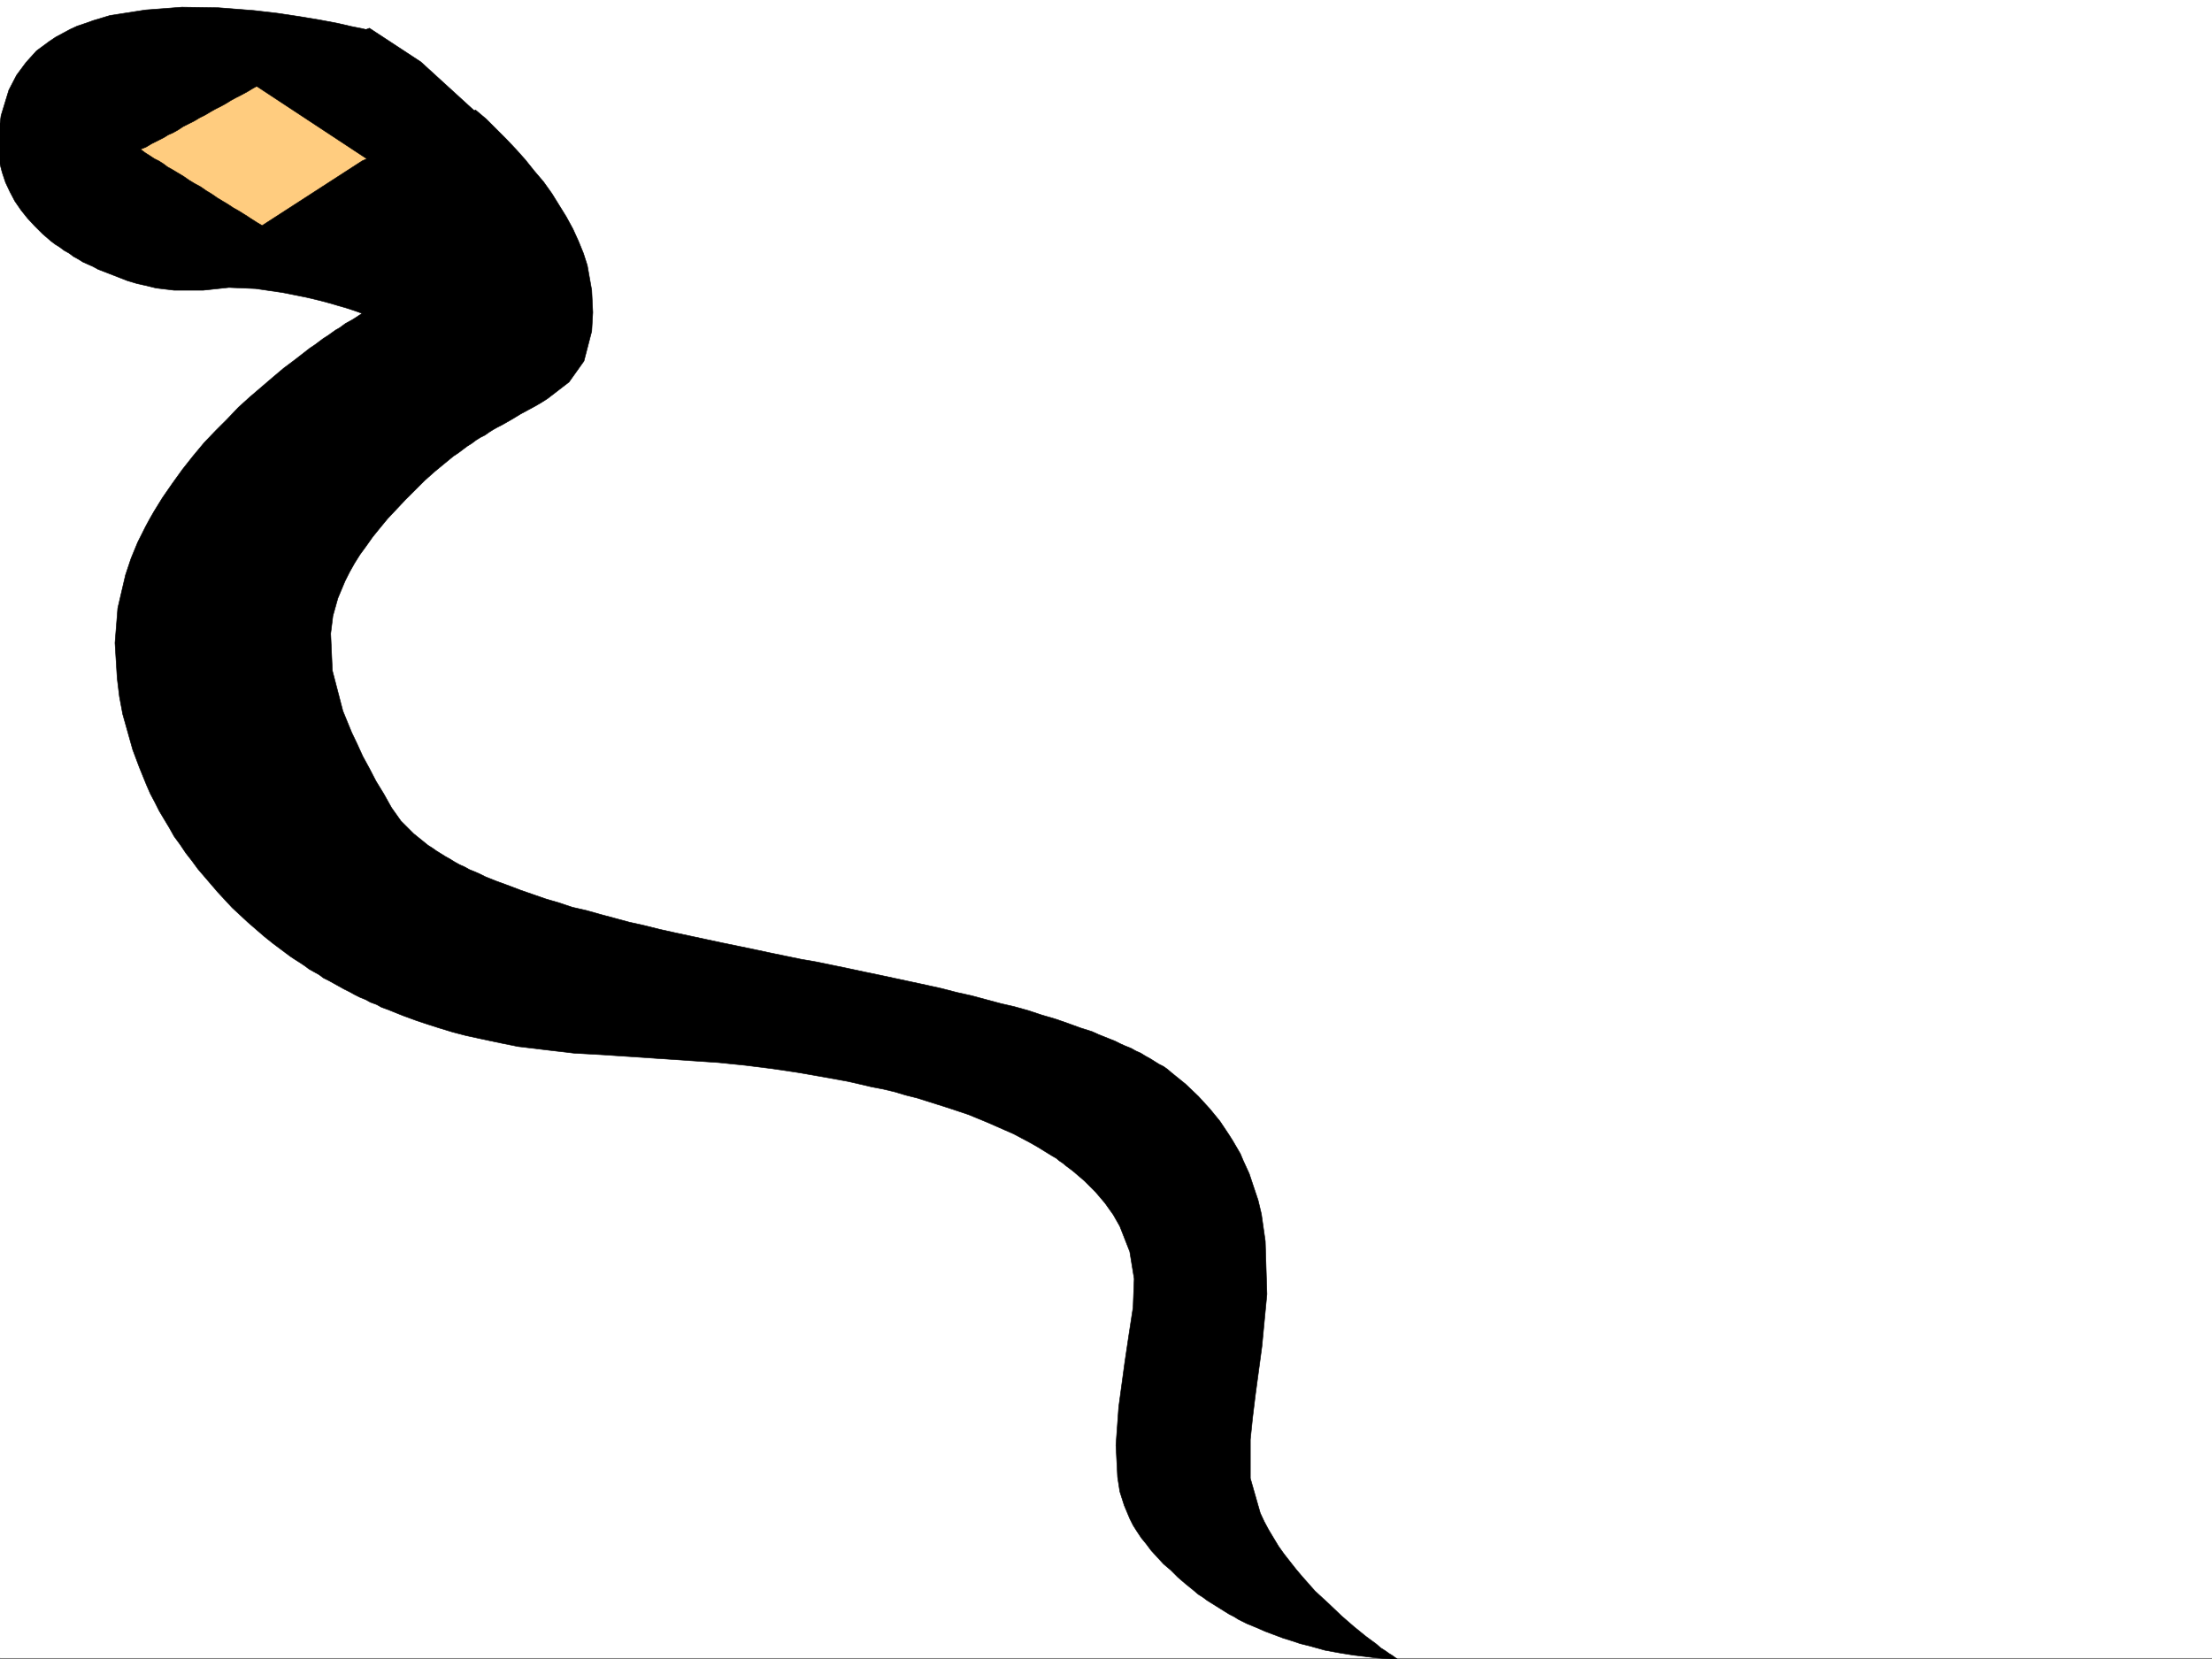 <svg xmlns="http://www.w3.org/2000/svg" width="2997.016" height="2248.25"><rect width="100%" height="100%" fill="#808080" stroke="none"/><defs><clipPath id="a"><path d="M0 0h2997v2244.137H0Zm0 0"/></clipPath><clipPath id="b"><path d="M0 7h1895v2239.09H0Zm0 0"/></clipPath></defs><path fill="#fff" d="M0 2246.297h2997.016V0H0Zm0 0"/><g clip-path="url(#a)" transform="translate(0 2.16)"><path fill="#fff" fill-rule="evenodd" stroke="#fff" stroke-linecap="square" stroke-linejoin="bevel" stroke-miterlimit="10" stroke-width=".743" d="M.742 2244.137h2995.531V-2.16H.743Zm0 0"/></g><path fill="#ffcc7f" fill-rule="evenodd" stroke="#ffcc7f" stroke-linecap="square" stroke-linejoin="bevel" stroke-miterlimit="10" stroke-width=".743" d="m138.61 193.977 237.53-130.32 199.294 171.53-189.555 108.618Zm0 0"/><g clip-path="url(#b)" transform="translate(0 2.16)"><path fill-rule="evenodd" stroke="#000" stroke-linecap="square" stroke-linejoin="bevel" stroke-miterlimit="10" stroke-width=".743" d="m190.3 200.066 7.509-2.972 7.504-4.496 10.48-5.239 5.98-3.011 5.985-3.754 6.765-2.973 6.723-3.754 6.766-4.496 7.468-3.754 7.508-3.754 7.504-4.496 7.469-3.715 7.508-4.496 6.726-3.754 7.508-3.754 6.723-3.753 6.023-3.75 6.723-3.715 6.023-3.012 9.735-5.238 7.468-4.5 6.766-3.75 154.328-74.137-11.965-3.008-15.015-2.972-19.473-4.497-23.969-4.496-26.976-4.496-29.953-4.5-32.22-3.75L295.95 8.32l-49.46-.746-49.427 3.754-47.972 7.469-22.485 6.765-10.476 3.754-11.223 3.715-9.738 4.496-9.734 5.239-9.774 5.238-8.996 6.023-17.203 12.707-14.23 15.758-12.747 17.203-10.48 20.215-10.52 34.485-4.496 32.18 2.27 30.734 3.754 14.23 4.496 13.492 5.98 12.707 6.727 12.746 8.25 11.965 8.992 11.262 9.738 10.476 10.516 10.481 11.223 9.734 5.98 4.496 6.024 3.754 5.98 4.496 6.727 3.754 6.02 4.496 6.726 3.715 5.984 3.754 6.762 3.012 6.726 2.973 6.766 3.753 40.465 15.715 12.71 3.754 13.489 3.012 12.004 2.973 24.71 3.011h38.985l35.188-3.754 35.972 1.524 35.973 5.238 33.703 6.727 15.758 3.754 14.23 3.754 12.711 3.714 10.516 3.008 15.719 5.242 5.98 2.266-3.71 2.23-4.5 3.012-6.02 3.754-8.211 4.457-8.25 6.02-5.239 2.972-5.28 3.754-5.24 3.754-5.98 3.754-5.984 4.496-6.02 4.496-6.726 4.457-6.727 5.278-13.488 10.48-15.015 11.223-14.23 12-15.72 13.453-15.757 13.488-15.72 14.234-14.972 15.754-15.758 15.72-15.718 16.46-14.977 17.988-14.23 17.985-13.493 18.73-13.488 19.473-6.02 9.734-5.984 9.735-5.98 10.48-5.243 9.734-5.238 10.48-5.277 10.477-8.953 21.743-7.508 22.48-10.48 44.926-3.754 47.195 2.972 47.938 3.012 24.71 4.496 23.97 6.762 23.968 6.726 23.965 8.993 23.969 9.738 23.968 5.238 11.965 5.984 11.262 6.02 11.965 6.727 11.262 6.761 11.218 6.727 12.004 8.25 11.223 7.508 11.223 8.21 10.476 8.25 11.262 8.993 10.48 8.992 10.477 8.992 10.48 9.738 10.516 9.735 10.48 10.52 9.735 10.476 9.738 11.223 9.734 11.261 9.739 11.223 8.992 12.004 8.992 5.98 4.496 5.985 4.457 6.761 4.496 5.985 3.754 6.761 4.496 5.985 4.496 6.722 3.754 6.766 3.754 5.984 4.496 7.504 3.715 6.727 3.754 6.766 3.754 6.722 3.754 7.508 3.715 6.727 3.754 7.507 3.754 7.47 3.011 6.76 3.711 8.25 3.012 6.727 3.754 8.25 2.973 7.508 3.011 7.469 3.008 7.504 2.973 16.465 6.023 15.754 5.238 16.46 5.239 17.247 5.238 17.242 4.496 17.242 3.754 17.203 3.715 17.988 3.754 18.727 3.754 37.461 4.496 38.238 4.496 39.688 2.23 155.851 10.477 36.715 3.754 35.973 4.5 35.187 5.238 34.489 6.02 32.96 5.984 16.5 3.754 15.72 3.715 15.757 3.008 15.719 3.753 14.973 4.497 14.976 3.714 14.274 4.496 14.23 4.497 14.23 4.5 13.493 4.496 13.488 4.496 12.707 5.238 12.746 5.238 12.004 5.243 11.965 5.277 12.004 5.238 11.222 5.985 11.262 5.98 10.477 5.984 9.738 6.02 9.734 5.984 5.239 3.008 4.496 3.715 4.5 3.012 4.496 3.754 8.992 6.726 15.758 13.488 14.972 14.977 12.75 14.973 11.22 15.718 8.995 15.758 13.489 34.445 5.98 36.715-1.484 38.946-5.985 38.945-5.238 35.187-8.25 60.684-3.754 51.691 2.23 43.438 3.012 19.473 5.98 18.73 7.509 17.945 4.496 8.993 5.238 8.25 5.984 8.996 6.762 8.25 6.727 8.992 8.25 8.953 8.25 8.992 9.734 8.25 9.738 9.738 10.477 8.993 12.004 9.734 5.242 4.496 5.98 3.754 6.024 4.496 5.98 3.715 5.985 3.754 6.02 3.754 5.98 3.754 5.984 3.714 6.02 3.012 5.984 3.754 5.98 3.008 5.985 2.973 12.746 5.238 12.004 5.242 11.965 4.496 12.004 4.496 12.003 3.754 11.22 3.754 12.003 2.973 21.703 6.02 20.254 3.714 18.727 3.012 31.476 3.754 28.465 2.226-8.25-5.98-3.754-2.23-5.238-3.755-5.984-3.753-6.02-5.239-14.234-10.48-15.715-12.746-17.246-14.973-17.242-16.46-18.731-17.247-17.203-19.469-8.25-9.738-8.25-10.477-8.25-10.52-7.469-10.48-6.762-11.218-6.726-11.223-6.02-11.262-5.242-11.222-13.488-47.192v-52.433l3.012-29.207 3.754-30.696 8.992-66.664 6.722-70.418-2.226-71.906-5.239-36.715-4.496-18.73-6.023-17.946-5.98-17.988-8.25-17.984-3.754-8.992-5.243-8.993-5.238-8.957-5.238-8.25-5.985-8.992-6.02-8.992-13.448-16.461-15.758-17.242-17.246-16.461-19.469-15.758-5.242-4.496-5.238-3.715-5.98-3.012-6.024-3.754-5.98-3.753-6.727-3.715-6.02-3.754-6.726-3.008-6.766-3.754-7.469-2.973-6.762-3.011-7.468-3.754-7.508-2.969-7.508-3.012-7.469-2.972-8.25-3.754-16.5-5.238-16.46-6.024-17.243-5.98-17.984-5.239-17.988-5.984-18.727-5.238-19.473-4.496-19.472-5.239-19.473-5.242-20.254-4.496-20.215-5.238-20.254-4.496-20.957-4.496-20.996-4.497-20.957-4.5-21.738-4.496-21-4.496-21.7-4.496-21.738-4.496-21.742-3.754-21.699-4.496-21.738-4.496-20.996-4.496-21.703-4.496-21.739-4.457-20.996-4.5-20.957-4.496-21-4.496-20.215-4.497-20.996-5.238-20.215-4.496-19.468-5.238-19.512-5.242-18.73-5.278-19.473-4.457-17.985-6.023-17.984-5.238-17.207-5.98-17.242-5.985-15.758-6.02-16.461-5.984-14.973-5.98-7.507-3.755-6.727-2.972-7.508-3.012-6.762-3.754-6.726-2.969-6.727-3.753-6.02-3.754-6.726-3.754-5.98-3.754-6.024-3.715-5.238-3.754-5.984-3.754-19.47-15.719-17.245-17.242-12.746-17.984-10.477-18.73-10.52-17.204-8.952-17.242-8.993-16.46-7.507-16.5-7.508-15.72-11.965-29.207-14.23-54.664-2.27-50.203 3.012-23.969 6.722-23.968 9.739-23.227 6.02-11.965 6.726-12.004 7.507-11.965 8.25-11.257 8.993-12.707 9.734-12.004 10.48-12.707 12.004-12.75 11.965-12.746 13.489-13.45 12.746-12.746 13.492-12.004 12.707-10.48 12.746-10.477 6.766-4.496 5.98-4.496 5.98-4.5 6.024-3.75 5.98-4.5 5.985-3.71 6.02-3.013 5.241-3.753 5.98-3.754 5.24-2.973 5.984-3.012 5.277-2.968 10.48-6.024 9.735-5.98 9.734-5.243 9.738-5.238 8.993-5.238 8.25-5.238 29.207-22.485 20.254-28.465 10.48-40.43 1.484-25.491-1.484-29.95-5.984-33.707-5.278-16.46-6.726-16.5-7.504-16.462-8.996-16.5-19.469-31.437-11.223-15.754-12.746-14.977-12.004-14.976-12.707-14.23-13.492-14.235-13.488-13.488-13.488-13.45-14.235-12.003-153.625 68.894-135.597 87.66-7.508-4.496-8.211-5.238-4.496-3.012-6.02-3.754-5.984-3.715-6.723-3.753-6.765-4.497-7.508-4.496-7.47-4.496-7.507-5.238-7.465-4.5-7.508-5.238-8.25-4.496-7.468-4.496-7.508-5.239-7.508-4.496-7.469-4.5-6.761-3.75-5.985-4.5-5.98-3.75-6.024-2.972-4.496-3.012-8.21-5.238zm0 0"/></g><path fill-rule="evenodd" stroke="#000" stroke-linecap="square" stroke-linejoin="bevel" stroke-miterlimit="10" stroke-width=".743" d="m329.652 104.867 197.809 130.32 128.871-72.648-86.137-78.629L500.52 38.2Zm0 0"/></svg>
